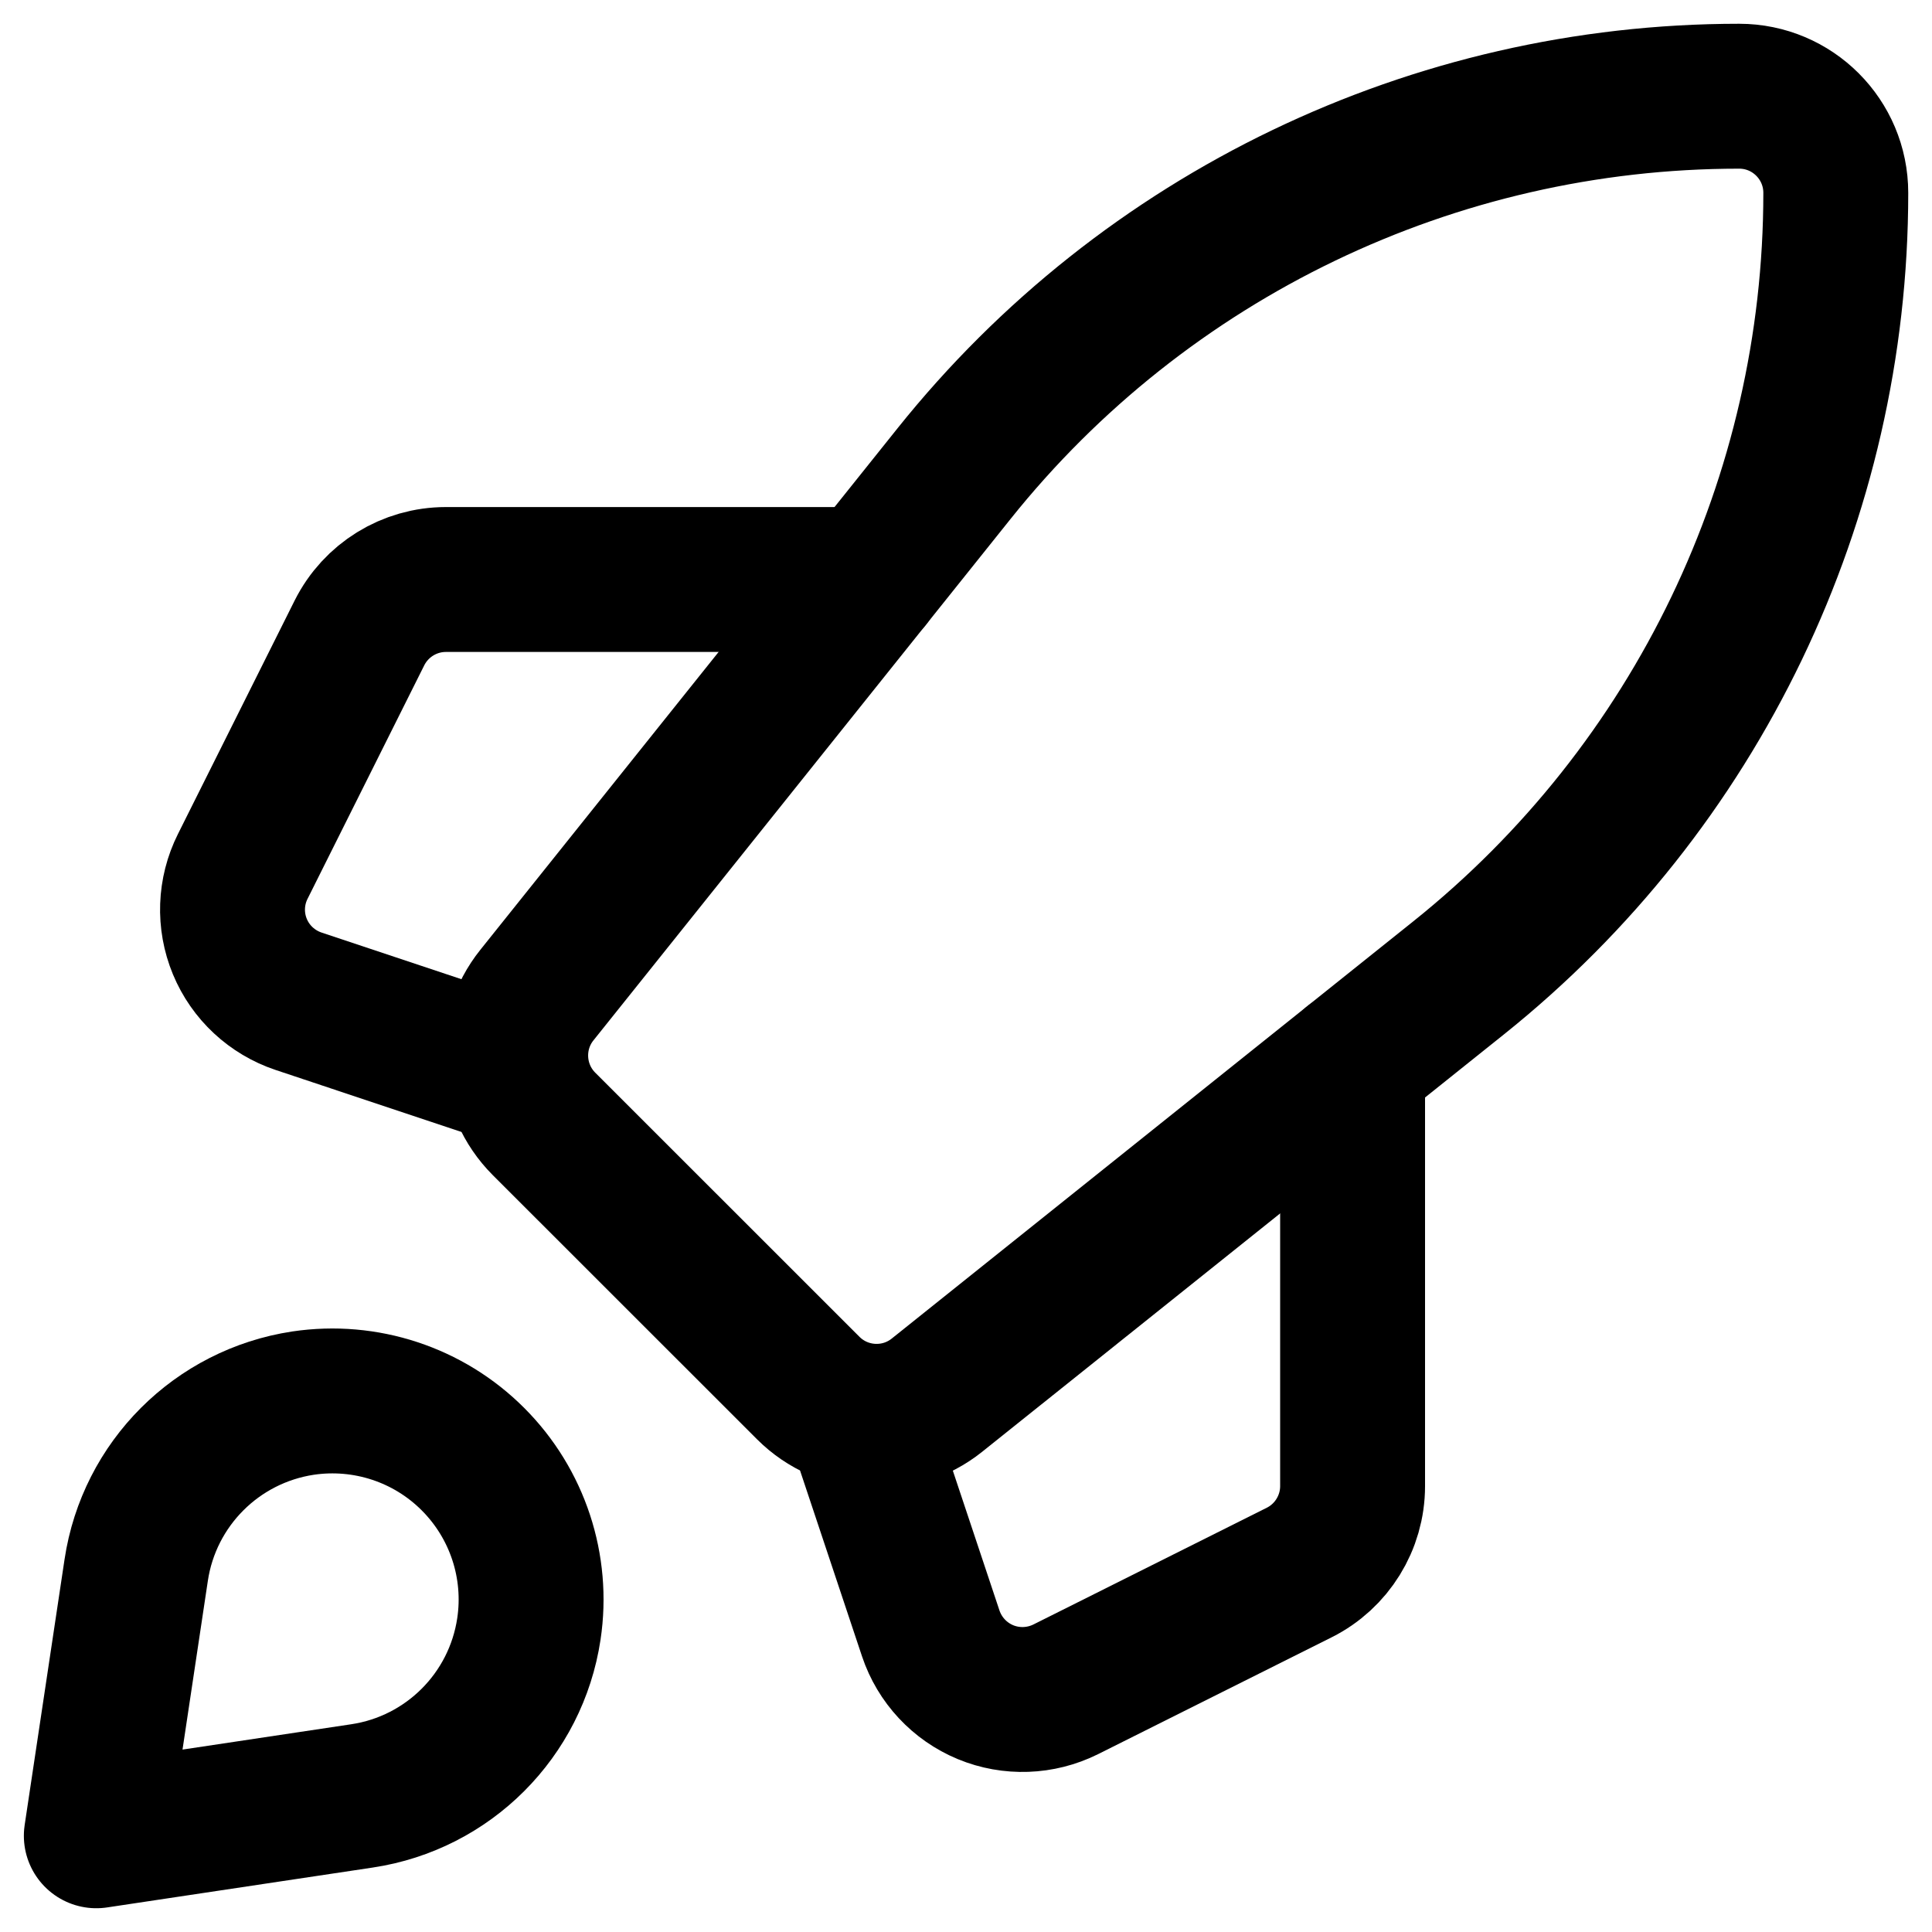 <?xml version="1.0" encoding="UTF-8"?>
<svg width="20px" height="20px" viewBox="0 0 20 20" version="1.1" xmlns="http://www.w3.org/2000/svg" xmlns:xlink="http://www.w3.org/1999/xlink">
    <!-- Generator: Sketch 51.3 (57544) - http://www.bohemiancoding.com/sketch -->
    <title>Startups</title>
    <desc>Created with Sketch.</desc>
    <defs></defs>
    <g id="Page-1" stroke="none" stroke-width="1" fill="none" fill-rule="evenodd" stroke-linecap="round" stroke-linejoin="round">
        <g id="Startups" stroke="#000000" stroke-width="1.5">
            <path d="M15.098,10.124 L9.699,14.443 C9.301,14.761 8.727,14.729 8.367,14.369 L5.631,11.634 C5.271,11.273 5.239,10.699 5.558,10.301 L9.877,4.902 C11.852,2.433 14.842,0.996 18.004,0.996 C18.556,0.996 19.004,1.444 19.004,1.997 C19.004,5.158 17.567,8.149 15.098,10.124 Z" id="Shape"></path>
            <path d="M14.002,11.001 L14.002,15.384 C14.002,15.763 13.787,16.11 13.449,16.279 L11.032,17.488 C10.772,17.617 10.469,17.628 10.201,17.517 C9.934,17.406 9.727,17.184 9.635,16.909 L8.999,15.002" id="Shape"></path>
            <path d="M4.998,11.001 L3.091,10.365 C2.816,10.273 2.594,10.067 2.483,9.799 C2.372,9.531 2.383,9.228 2.513,8.969 L3.721,6.552 C3.891,6.213 4.237,5.999 4.616,5.999 L9,5.999" id="Shape"></path>
            <path d="M3.748,18.591 L0.997,19.004 L1.41,16.253 C1.544,15.36 2.245,14.66 3.137,14.525 C3.782,14.429 4.435,14.643 4.896,15.105 C5.357,15.566 5.572,16.218 5.475,16.863 C5.341,17.756 4.64,18.457 3.748,18.591 Z" id="Shape"></path>
        </g>
    </g>
</svg>